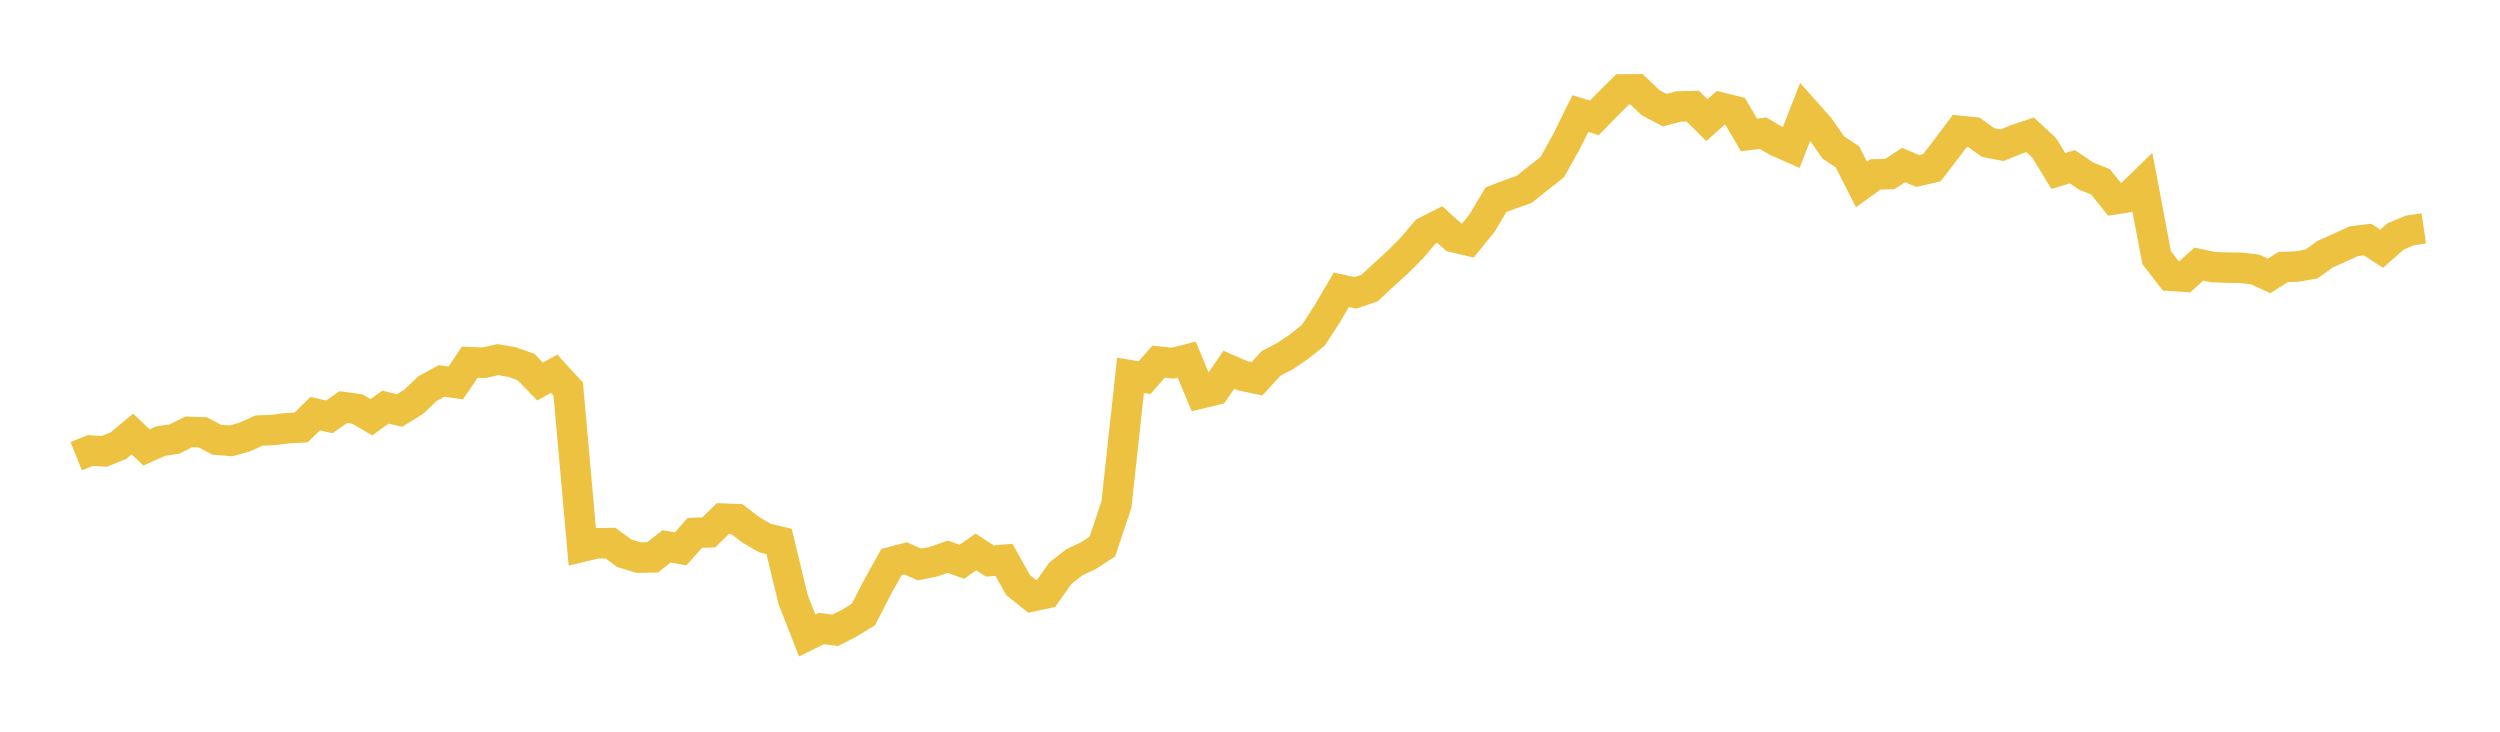 <svg width="164" height="48" xmlns="http://www.w3.org/2000/svg" xmlns:xlink="http://www.w3.org/1999/xlink"><path fill="none" stroke="rgb(237,194,64)" stroke-width="2" d="M5,29.927L5.922,29.556L6.844,29.607L7.766,29.236L8.689,28.472L9.611,29.354L10.533,28.941L11.455,28.797L12.377,28.331L13.299,28.362L14.222,28.846L15.144,28.922L16.066,28.665L16.988,28.246L17.91,28.209L18.832,28.091L19.754,28.041L20.677,27.134L21.599,27.347L22.521,26.705L23.443,26.832L24.365,27.372L25.287,26.708L26.21,26.931L27.132,26.36L28.054,25.487L28.976,24.988L29.898,25.12L30.82,23.757L31.743,23.798L32.665,23.592L33.587,23.75L34.509,24.079L35.431,25.029L36.353,24.519L37.275,25.521L38.198,35.863L39.12,35.642L40.042,35.627L40.964,36.297L41.886,36.576L42.808,36.563L43.731,35.84L44.653,36.005L45.575,34.959L46.497,34.923L47.419,34.02L48.341,34.057L49.263,34.762L50.186,35.3L51.108,35.519L52.03,39.334L52.952,41.685L53.874,41.232L54.796,41.348L55.719,40.875L56.641,40.31L57.563,38.519L58.485,36.869L59.407,36.627L60.329,37.031L61.251,36.842L62.174,36.522L63.096,36.854L64.018,36.206L64.94,36.803L65.862,36.724L66.784,38.378L67.707,39.118L68.629,38.92L69.551,37.613L70.473,36.888L71.395,36.453L72.317,35.851L73.24,33.09L74.162,24.621L75.084,24.773L76.006,23.722L76.928,23.827L77.85,23.591L78.772,25.807L79.695,25.587L80.617,24.253L81.539,24.655L82.461,24.847L83.383,23.837L84.305,23.36L85.228,22.733L86.15,21.997L87.072,20.578L87.994,19.01L88.916,19.211L89.838,18.898L90.76,18.042L91.683,17.207L92.605,16.283L93.527,15.197L94.449,14.729L95.371,15.565L96.293,15.78L97.216,14.643L98.138,13.099L99.06,12.748L99.982,12.427L100.904,11.686L101.826,10.966L102.749,9.314L103.671,7.45L104.593,7.731L105.515,6.785L106.437,5.867L107.359,5.86L108.281,6.739L109.204,7.228L110.126,6.983L111.048,6.964L111.97,7.882L112.892,7.06L113.814,7.29L114.737,8.849L115.659,8.74L116.581,9.28L117.503,9.681L118.425,7.324L119.347,8.359L120.269,9.677L121.192,10.287L122.114,12.102L123.036,11.438L123.958,11.421L124.88,10.825L125.802,11.218L126.725,11.007L127.647,9.811L128.569,8.587L129.491,8.68L130.413,9.352L131.335,9.527L132.257,9.154L133.18,8.844L134.102,9.704L135.024,11.215L135.946,10.939L136.868,11.56L137.79,11.93L138.713,13.075L139.635,12.932L140.557,12.037L141.479,16.903L142.401,18.095L143.323,18.154L144.246,17.325L145.168,17.522L146.09,17.556L147.012,17.567L147.934,17.677L148.856,18.096L149.778,17.514L150.701,17.483L151.623,17.324L152.545,16.663L153.467,16.257L154.389,15.827L155.311,15.713L156.234,16.318L157.156,15.509L158.078,15.119L159,14.982"></path></svg>